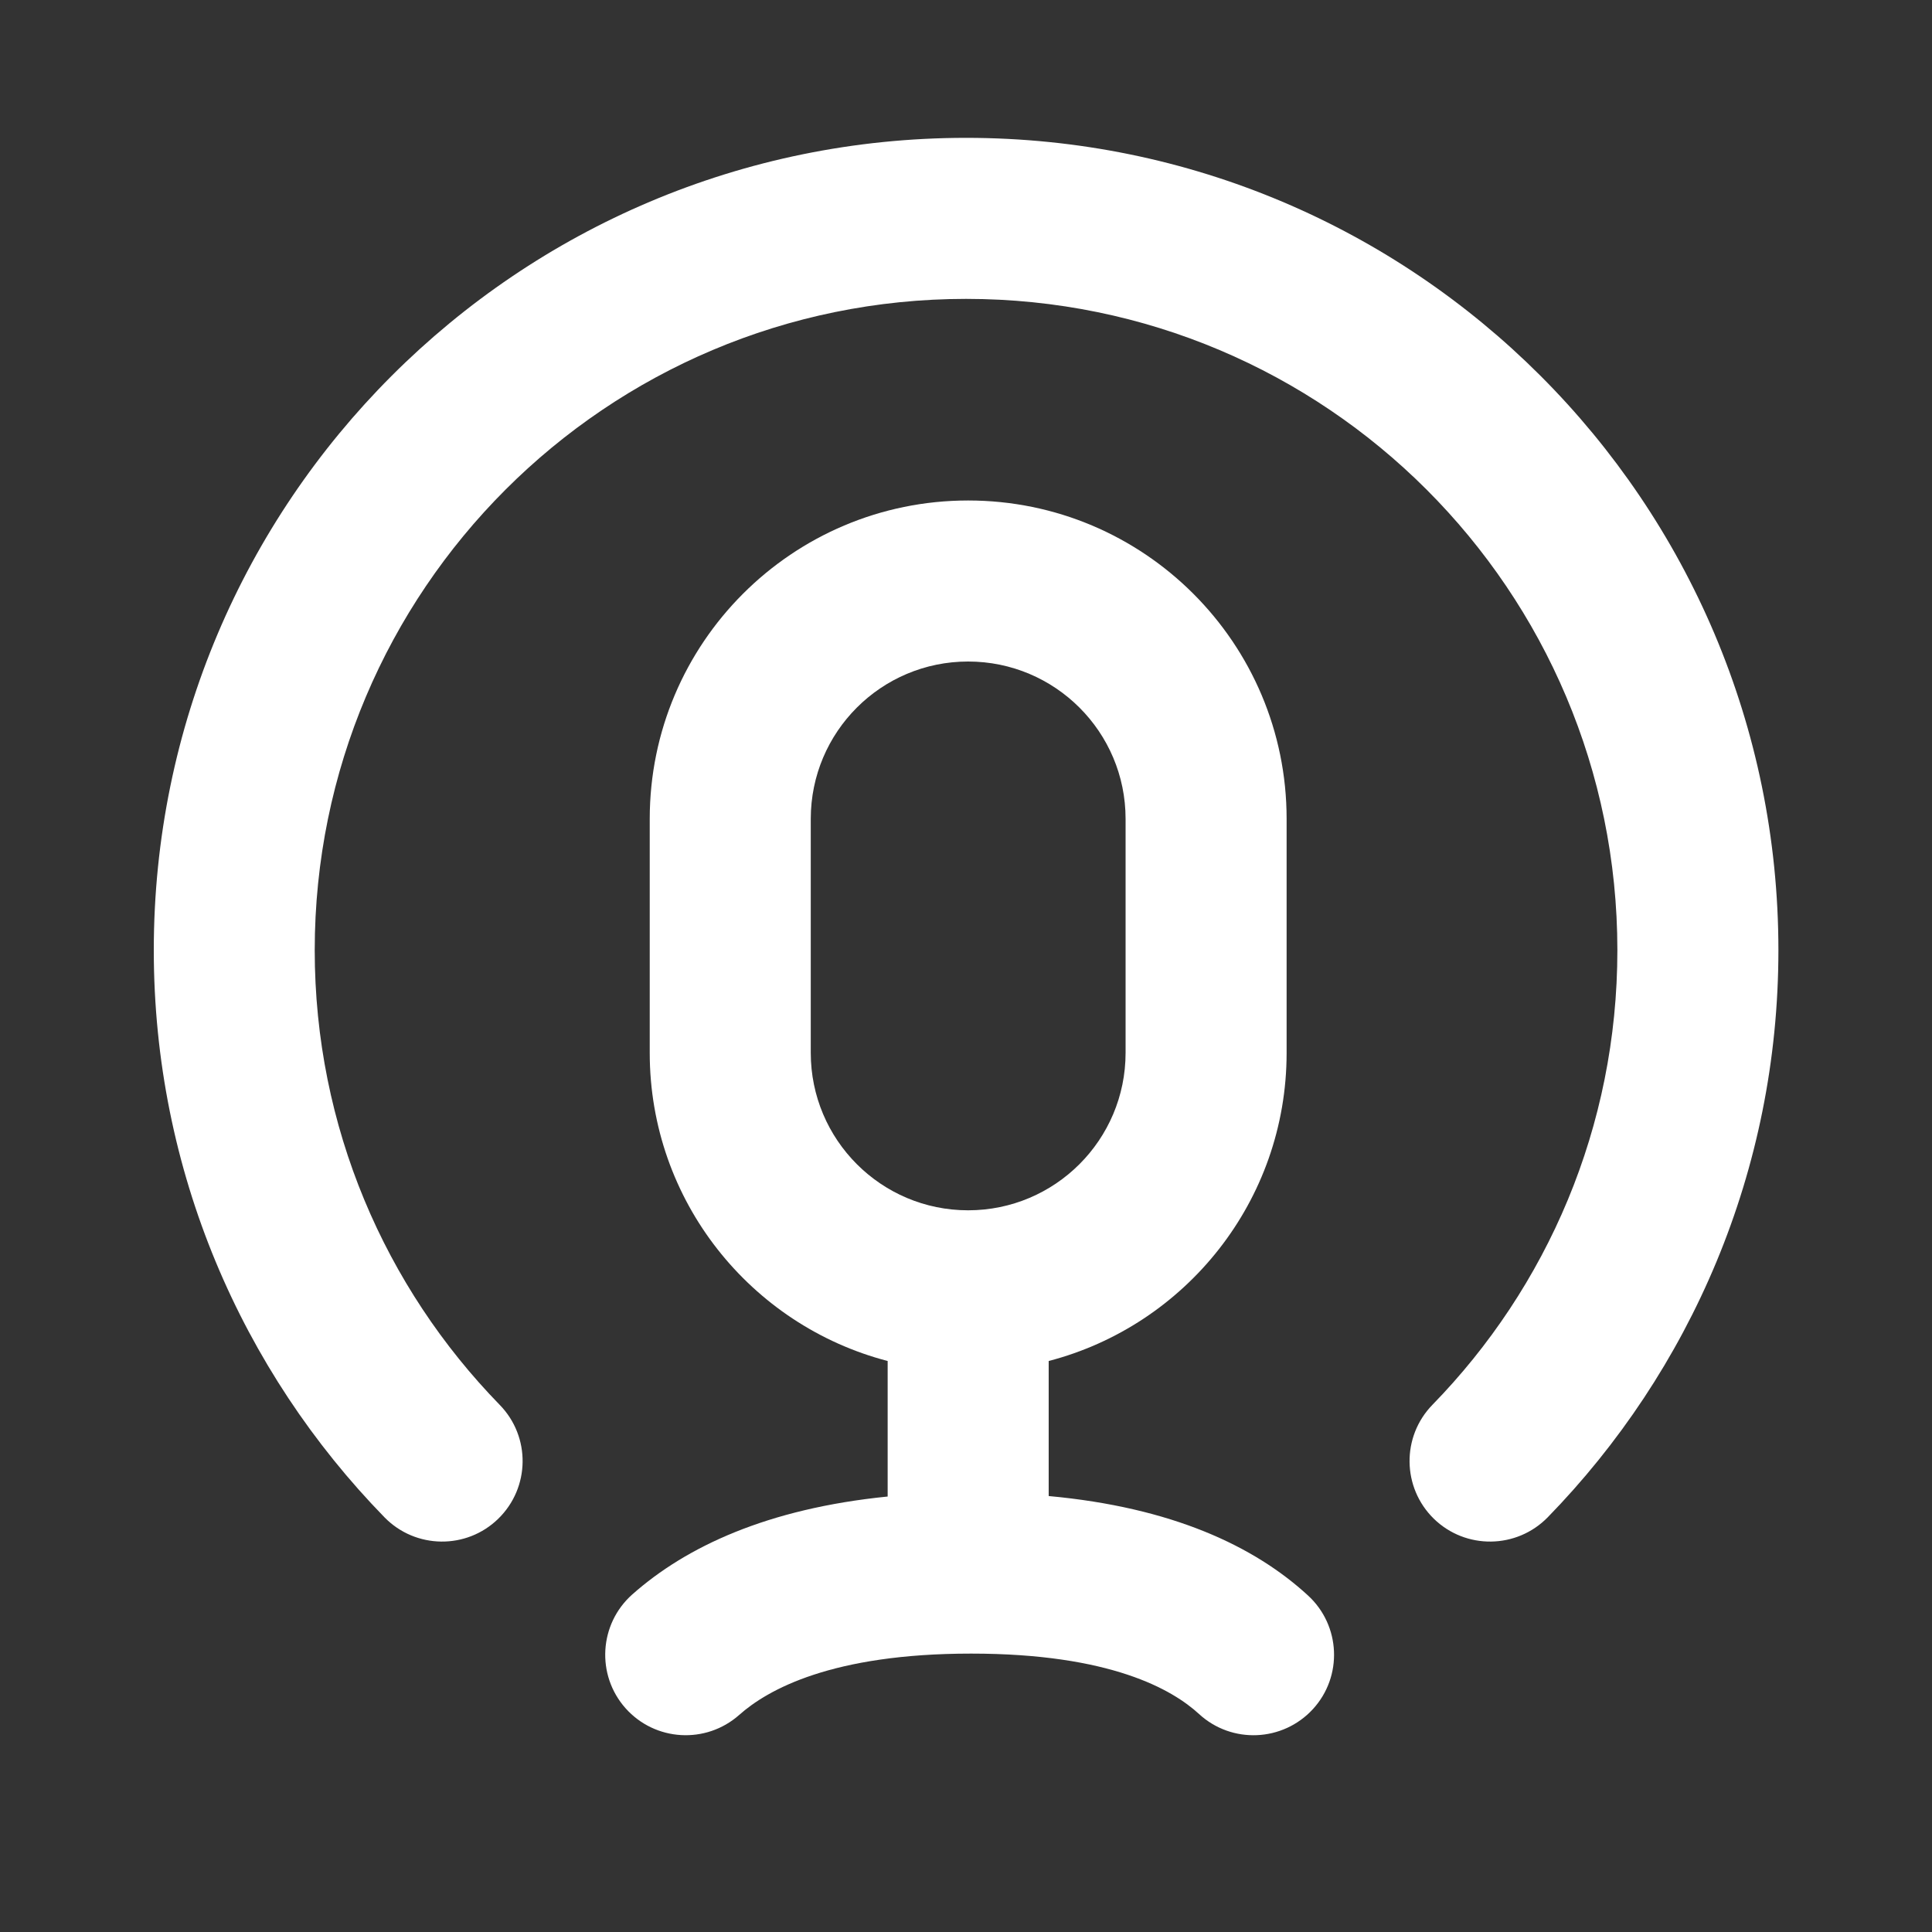<svg width="20" height="20" viewBox="0 0 20 20" fill="none" xmlns="http://www.w3.org/2000/svg">
<rect x="0" y="0" width="20" height="20" fill="#333333" stroke="none"/>
<path d="M3.258 9.836C3.258 6.113 6.277 3.094 10.001 3.094C13.725 3.094 16.743 6.113 16.743 9.836C16.743 11.668 16.014 13.327 14.828 14.543C14.507 14.873 14.514 15.4 14.843 15.722C15.173 16.043 15.7 16.036 16.022 15.707C17.498 14.192 18.41 12.12 18.41 9.836C18.41 5.192 14.645 1.427 10.001 1.427C5.357 1.427 1.592 5.192 1.592 9.836C1.592 12.12 2.503 14.192 3.98 15.707C4.301 16.036 4.829 16.043 5.158 15.722C5.488 15.4 5.495 14.873 5.173 14.543C3.988 13.327 3.258 11.668 3.258 9.836Z" fill="white"/>
<path fill-rule="evenodd" clip-rule="evenodd" d="M10.022 5.181C8.202 5.181 6.726 6.657 6.726 8.477V10.899C6.726 12.432 7.772 13.72 9.189 14.089V15.492C7.944 15.617 7.103 16.011 6.545 16.506C6.201 16.812 6.17 17.339 6.475 17.683C6.781 18.027 7.307 18.058 7.652 17.753C7.948 17.49 8.612 17.118 10.053 17.118C11.496 17.118 12.137 17.49 12.413 17.744C12.752 18.055 13.279 18.032 13.591 17.693C13.902 17.354 13.879 16.827 13.54 16.516C12.983 16.004 12.131 15.604 10.856 15.487V14.089C12.273 13.72 13.319 12.432 13.319 10.899V8.477C13.319 6.657 11.843 5.181 10.022 5.181ZM8.393 8.477C8.393 7.577 9.122 6.848 10.022 6.848C10.922 6.848 11.652 7.577 11.652 8.477V10.899C11.652 11.799 10.922 12.529 10.022 12.529C9.122 12.529 8.393 11.799 8.393 10.899V8.477Z" fill="white"/>
</svg>

